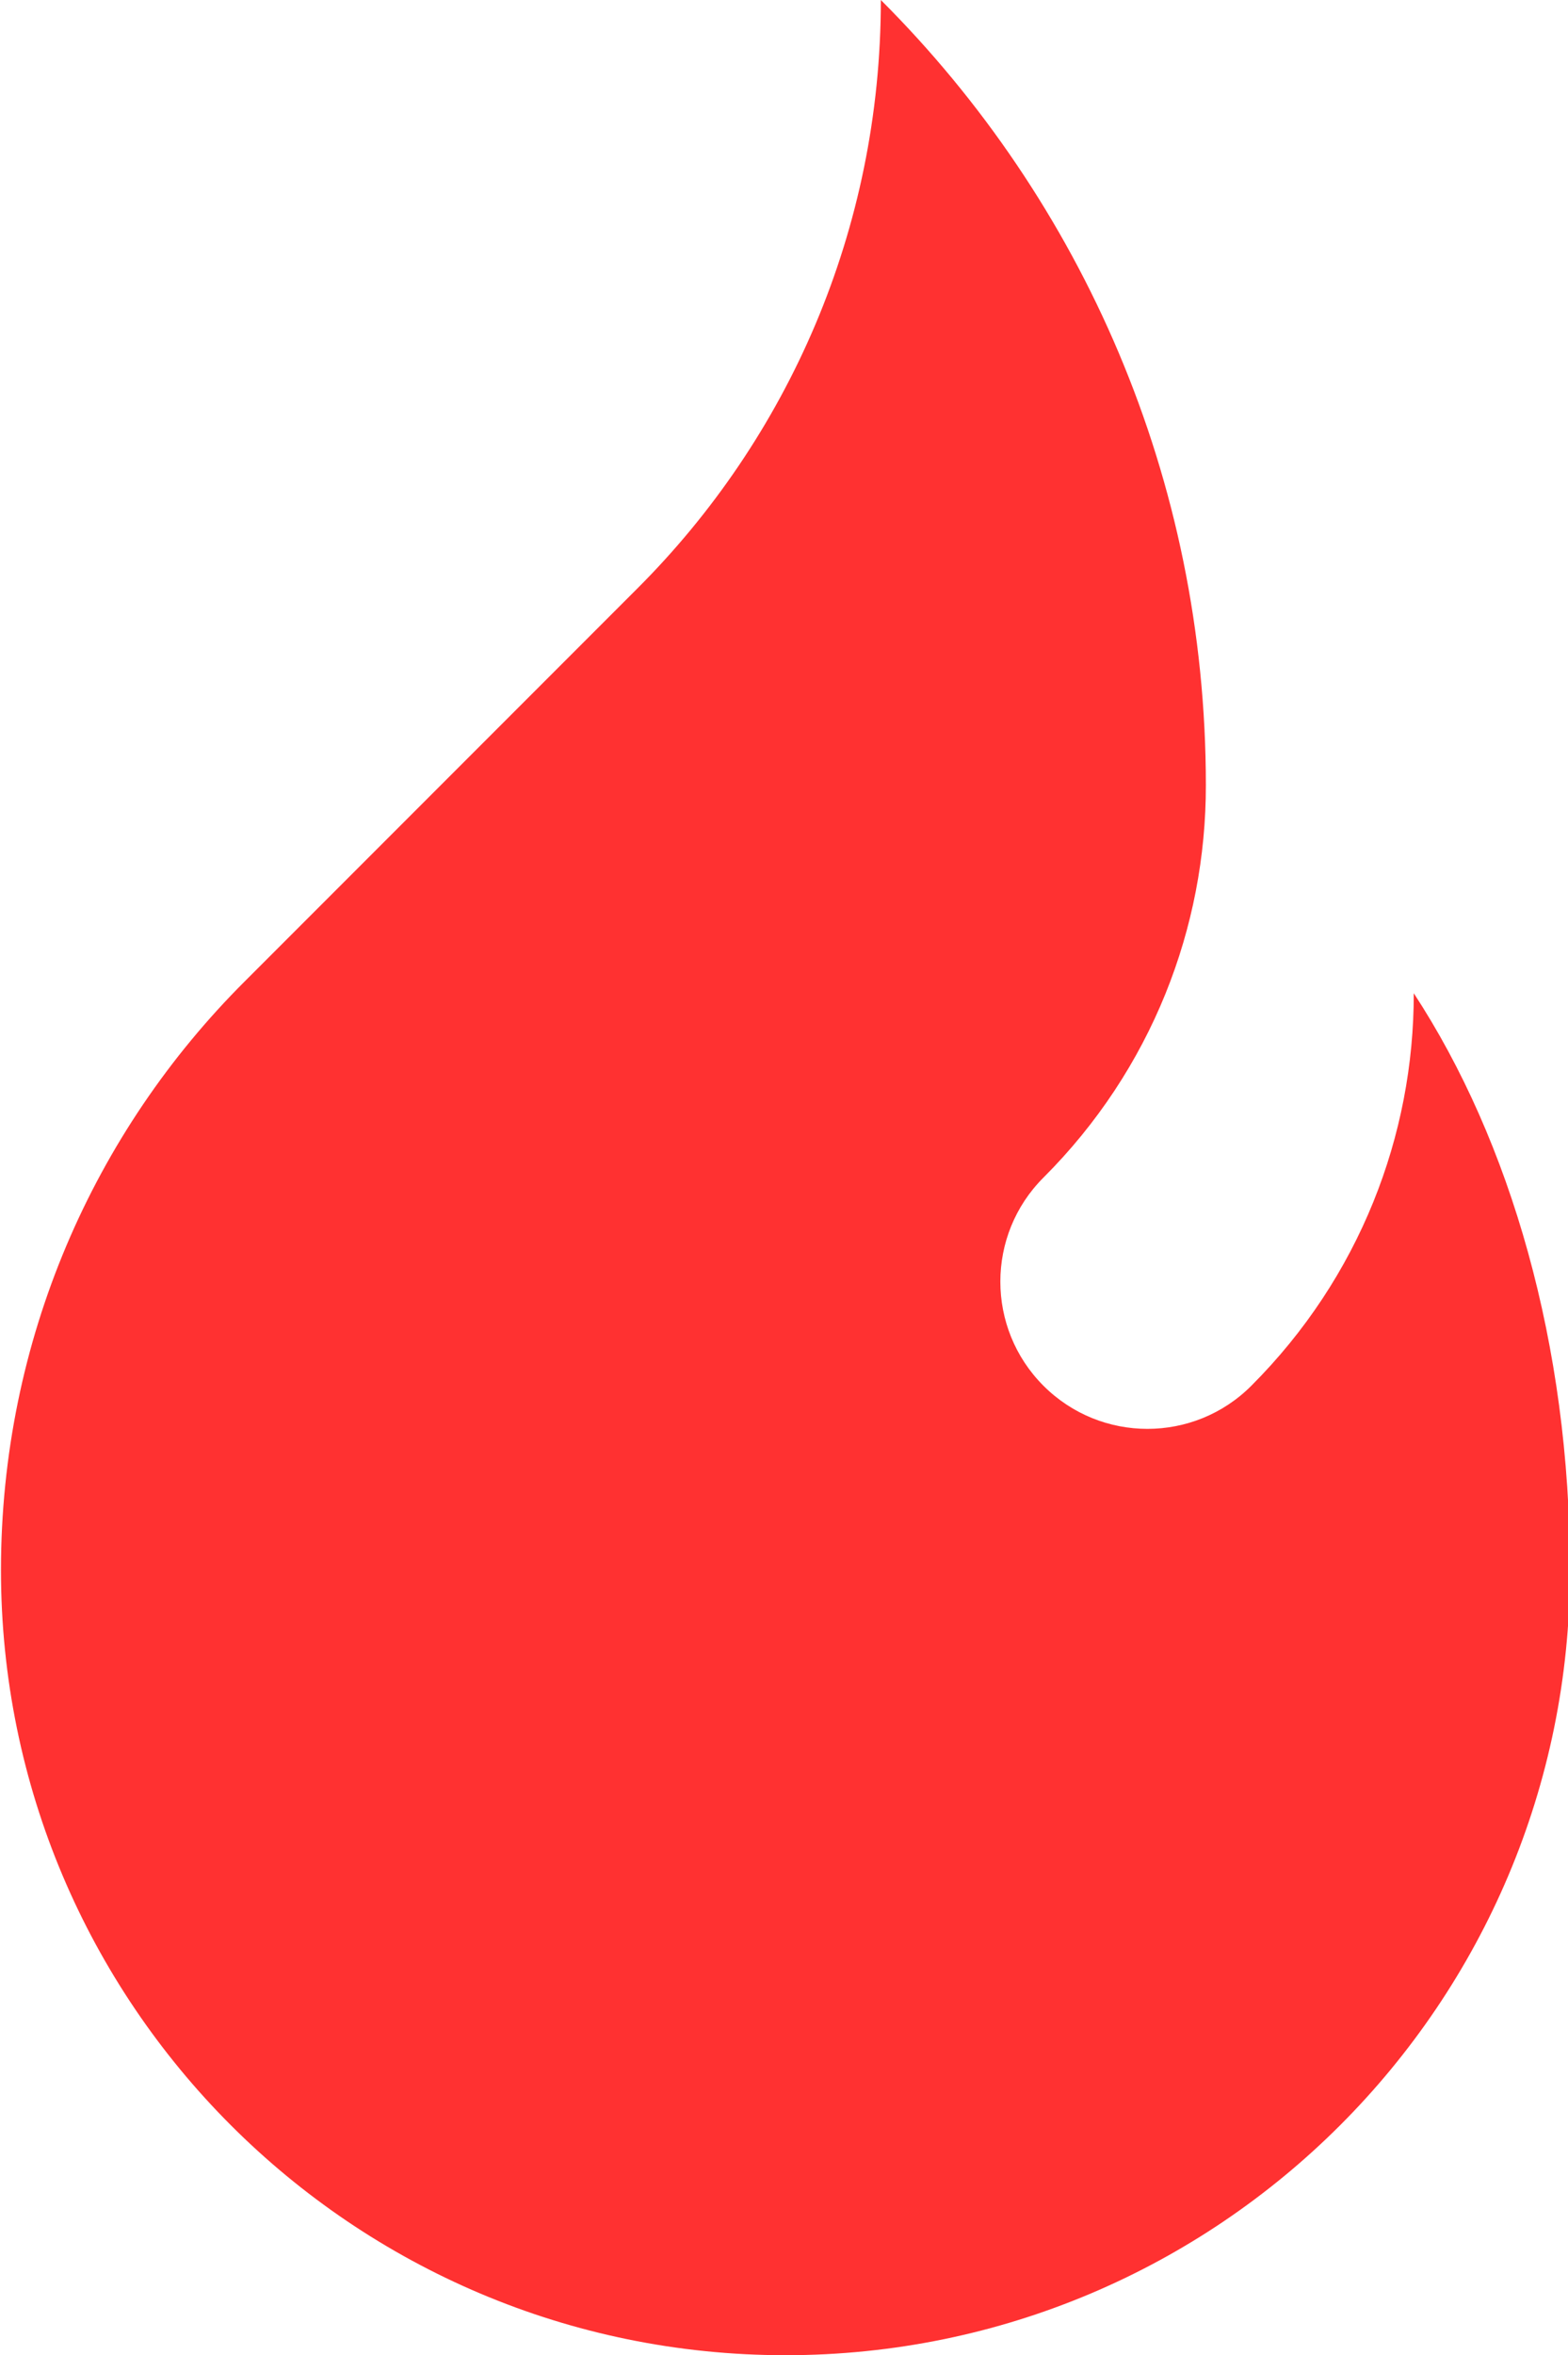 <?xml version="1.0" encoding="UTF-8" standalone="no"?><svg xmlns="http://www.w3.org/2000/svg" xmlns:xlink="http://www.w3.org/1999/xlink" fill="#ff3131" height="80" preserveAspectRatio="xMidYMid meet" version="1" viewBox="23.3 10.0 53.3 80.0" width="53.3" zoomAndPan="magnify"><g id="change1_1"><path d="M71.357,43.737c0.007,4.828-1.839,9.652-5.521,13.333c-1.95,1.953-5.114,1.953-7.067,0s-1.953-5.12,0-7.07 c3.685-3.682,5.527-8.506,5.521-13.333c0-10.413-4.212-19.844-11.048-26.667c0,7.819-3.164,14.889-8.288,20L31.621,43.333 c-5.126,5.11-8.288,12.181-8.288,20C23.333,78.054,35.279,90,50,90c14.727,0,26.667-11.946,26.667-26.667 C76.667,55.681,74.639,48.75,71.357,43.737z"/></g></svg>